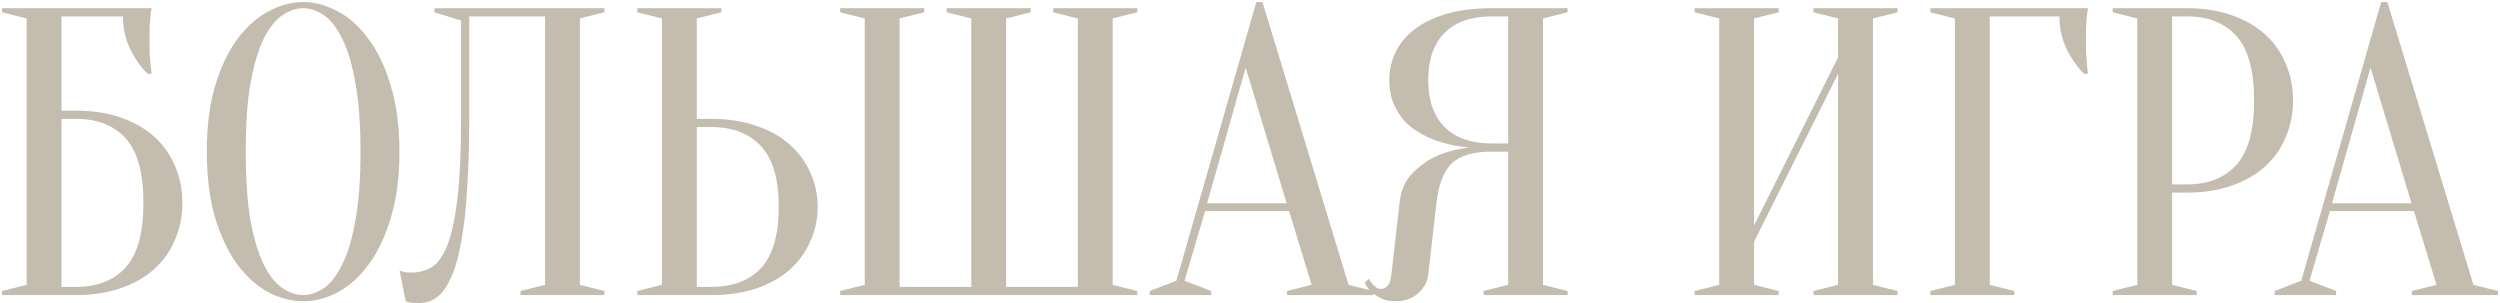 <?xml version="1.0" encoding="UTF-8"?> <svg xmlns="http://www.w3.org/2000/svg" width="915" height="111" viewBox="0 0 915 111" fill="none"><path d="M22.5 40.5H27.75C33.95 40.5 39.45 41.35 44.25 43.05C49.15 44.75 53.25 47.1 56.55 50.1C59.85 53.1 62.35 56.65 64.05 60.75C65.85 64.85 66.75 69.35 66.75 74.25C66.75 79.15 65.85 83.65 64.05 87.75C62.35 91.85 59.85 95.4 56.55 98.4C53.25 101.4 49.15 103.75 44.25 105.45C39.45 107.15 33.95 108 27.75 108H0.75V106.5L9.75 104.25V6.75L0.75 4.5V3H55.5C55.3 3.9 55.15 4.95 55.05 6.15C54.95 7.25 54.85 8.55 54.75 10.05C54.75 11.45 54.75 13.1 54.75 15C54.75 16.4 54.75 17.8 54.75 19.2C54.85 20.5 54.95 21.75 55.05 22.95C55.15 24.35 55.3 25.7 55.5 27H54C51.4 24.4 49.25 21.3 47.55 17.7C45.85 14.1 45 10.2 45 6H22.5V40.5ZM22.5 105H27.75C35.65 105 41.75 102.6 46.05 97.8C50.35 93 52.5 85.15 52.5 74.25C52.5 63.35 50.35 55.5 46.05 50.7C41.75 45.9 35.65 43.5 27.75 43.5H22.5V105ZM146.197 55.5C146.197 64.7 145.147 72.75 143.047 79.65C141.047 86.45 138.347 92.15 134.947 96.75C131.647 101.25 127.897 104.65 123.697 106.95C119.497 109.15 115.247 110.25 110.947 110.25C106.647 110.25 102.397 109.15 98.197 106.95C93.997 104.65 90.197 101.25 86.797 96.75C83.497 92.15 80.797 86.45 78.697 79.65C76.697 72.75 75.697 64.7 75.697 55.5C75.697 46.3 76.697 38.3 78.697 31.5C80.797 24.6 83.497 18.9 86.797 14.4C90.197 9.8 93.997 6.4 98.197 4.2C102.397 1.9 106.647 0.75 110.947 0.75C115.247 0.75 119.497 1.9 123.697 4.2C127.897 6.4 131.647 9.8 134.947 14.4C138.347 18.9 141.047 24.6 143.047 31.5C145.147 38.3 146.197 46.3 146.197 55.5ZM131.947 55.5C131.947 45.2 131.297 36.7 129.997 30C128.797 23.2 127.147 17.8 125.047 13.8C123.047 9.8 120.797 7 118.297 5.4C115.797 3.8 113.347 3 110.947 3C108.547 3 106.097 3.8 103.597 5.4C101.097 7 98.797 9.8 96.697 13.8C94.697 17.8 93.047 23.2 91.747 30C90.547 36.7 89.947 45.2 89.947 55.5C89.947 65.8 90.547 74.35 91.747 81.15C93.047 87.85 94.697 93.2 96.697 97.2C98.797 101.2 101.097 104 103.597 105.6C106.097 107.2 108.547 108 110.947 108C113.347 108 115.797 107.2 118.297 105.6C120.797 104 123.047 101.2 125.047 97.2C127.147 93.2 128.797 87.85 129.997 81.15C131.297 74.35 131.947 65.8 131.947 55.5ZM171.738 43.5C171.738 53.2 171.488 61.65 170.988 68.85C170.588 75.95 169.938 82 169.038 87C168.238 92 167.238 96.1 166.038 99.3C164.838 102.4 163.538 104.85 162.138 106.65C160.738 108.35 159.238 109.5 157.638 110.1C156.138 110.7 154.588 111 152.988 111C152.388 111 151.838 110.95 151.338 110.85C150.838 110.85 150.338 110.8 149.838 110.7C149.338 110.6 148.888 110.45 148.488 110.25L146.238 99C146.638 99.2 147.088 99.35 147.588 99.45C148.088 99.55 148.588 99.65 149.088 99.75C149.588 99.75 150.138 99.75 150.738 99.75C153.338 99.75 155.738 99.1 157.938 97.8C160.138 96.5 162.038 93.9 163.638 90C165.238 86 166.488 80.3 167.388 72.9C168.288 65.5 168.738 55.7 168.738 43.5V7.5L158.988 4.5V3H221.238V4.5L212.238 6.75V104.25L221.238 106.5V108H190.488V106.5L199.488 104.25V6H171.738V43.5ZM260.262 43.5C266.462 43.5 271.962 44.35 276.762 46.05C281.662 47.65 285.762 49.95 289.062 52.95C292.362 55.85 294.862 59.25 296.562 63.15C298.362 67.05 299.262 71.25 299.262 75.75C299.262 80.25 298.362 84.45 296.562 88.35C294.862 92.25 292.362 95.7 289.062 98.7C285.762 101.6 281.662 103.9 276.762 105.6C271.962 107.2 266.462 108 260.262 108H233.262V106.5L242.262 104.25V6.75L233.262 4.5V3H264.012V4.5L255.012 6.75V43.5H260.262ZM255.012 105H260.262C268.162 105 274.262 102.7 278.562 98.1C282.862 93.4 285.012 85.95 285.012 75.75C285.012 65.55 282.862 58.15 278.562 53.55C274.262 48.85 268.162 46.5 260.262 46.5H255.012V105ZM368.244 6.75V105H394.494V6.75L385.494 4.5V3H416.244V4.5L407.244 6.75V104.25L416.244 106.5V108H307.494V106.5L316.494 104.25V6.75L307.494 4.5V3H338.244V4.5L329.244 6.75V105H355.494V6.75L346.494 4.5V3H377.244V4.5L368.244 6.75ZM441.809 74.4H470.909L455.909 24.75L441.809 74.4ZM471.809 77.25H441.059L433.559 102.75L443.309 106.5V108H420.809V106.5L430.559 102.75L459.809 0.75H462.059L493.559 104.25L502.559 106.5V108H471.059V106.5L480.059 104.25L471.809 77.25ZM573.738 3V4.5L564.738 6.75V104.25L573.738 106.5V108H542.988V106.5L551.988 104.25V55.5H545.988C542.588 55.5 539.688 55.85 537.288 56.55C534.888 57.25 532.888 58.35 531.288 59.85C529.788 61.35 528.588 63.3 527.688 65.7C526.788 68 526.138 70.85 525.738 74.25L522.738 100.5C522.438 103.1 521.188 105.4 518.988 107.4C516.888 109.3 514.138 110.25 510.738 110.25C508.638 110.25 506.888 109.9 505.488 109.2C504.088 108.5 502.938 107.75 502.038 106.95C500.938 105.95 500.088 104.8 499.488 103.5L500.988 102C501.388 102.8 501.838 103.45 502.338 103.95C502.838 104.45 503.338 104.9 503.838 105.3C504.338 105.6 504.888 105.75 505.488 105.75C506.388 105.75 507.188 105.35 507.888 104.55C508.588 103.75 509.038 102.4 509.238 100.5L512.238 74.25C512.738 69.65 514.338 66 517.038 63.3C519.738 60.6 522.638 58.55 525.738 57.15C529.338 55.55 533.338 54.5 537.738 54C532.238 53.5 527.338 52.3 523.038 50.4C521.238 49.6 519.438 48.6 517.638 47.4C515.938 46.2 514.388 44.75 512.988 43.05C511.688 41.25 510.588 39.25 509.688 37.05C508.888 34.75 508.488 32.15 508.488 29.25C508.488 25.65 509.238 22.3 510.738 19.2C512.238 16 514.538 13.2 517.638 10.8C520.738 8.4 524.638 6.5 529.338 5.1C534.038 3.7 539.588 3 545.988 3H573.738ZM522.738 29.25C522.738 36.75 524.738 42.5 528.738 46.5C532.738 50.5 538.488 52.5 545.988 52.5H551.988V6H545.988C538.488 6 532.738 8 528.738 12C524.738 16 522.738 21.75 522.738 29.25ZM641.994 88.5V104.25L650.994 106.5V108H620.244V106.5L629.244 104.25V6.75L620.244 4.5V3H650.994V4.5L641.994 6.75V82.5L672.744 21V6.75L663.744 4.5V3H694.494V4.5L685.494 6.75V104.25L694.494 106.5V108H663.744V106.5L672.744 104.25V27L641.994 88.5ZM728.238 104.25L737.238 106.5V108H706.488V106.5L715.488 104.25V6.75L706.488 4.5V3H764.238C764.038 3.9 763.888 4.95 763.788 6.15C763.688 7.25 763.588 8.55 763.488 10.05C763.488 11.45 763.488 13.1 763.488 15C763.488 16.4 763.488 17.8 763.488 19.2C763.588 20.5 763.688 21.75 763.788 22.95C763.888 24.35 764.038 25.7 764.238 27H762.738C760.138 24.4 757.988 21.3 756.288 17.7C754.588 14.1 753.738 10.2 753.738 6H728.238V104.25ZM795 70.5V104.25L804 106.5V108H773.25V106.5L782.25 104.25V6.75L773.25 4.5V3H800.25C806.45 3 811.95 3.85 816.75 5.55C821.65 7.25 825.75 9.6 829.05 12.6C832.35 15.6 834.85 19.15 836.55 23.25C838.35 27.35 839.25 31.85 839.25 36.75C839.25 41.65 838.35 46.15 836.55 50.25C834.85 54.35 832.35 57.9 829.05 60.9C825.75 63.9 821.65 66.25 816.75 67.95C811.95 69.65 806.45 70.5 800.25 70.5H795ZM795 67.5H800.25C808.15 67.5 814.25 65.1 818.55 60.3C822.85 55.5 825 47.65 825 36.75C825 25.85 822.85 18 818.55 13.2C814.25 8.4 808.15 6 800.25 6H795V67.5ZM853.512 74.4H882.612L867.612 24.75L853.512 74.4ZM883.512 77.25H852.762L845.262 102.75L855.012 106.5V108H832.512V106.5L842.262 102.75L871.512 0.75H873.762L905.262 104.25L914.262 106.5V108H882.762V106.5L891.762 104.25L883.512 77.25Z" fill="#726342" fill-opacity="0.42"></path></svg> 